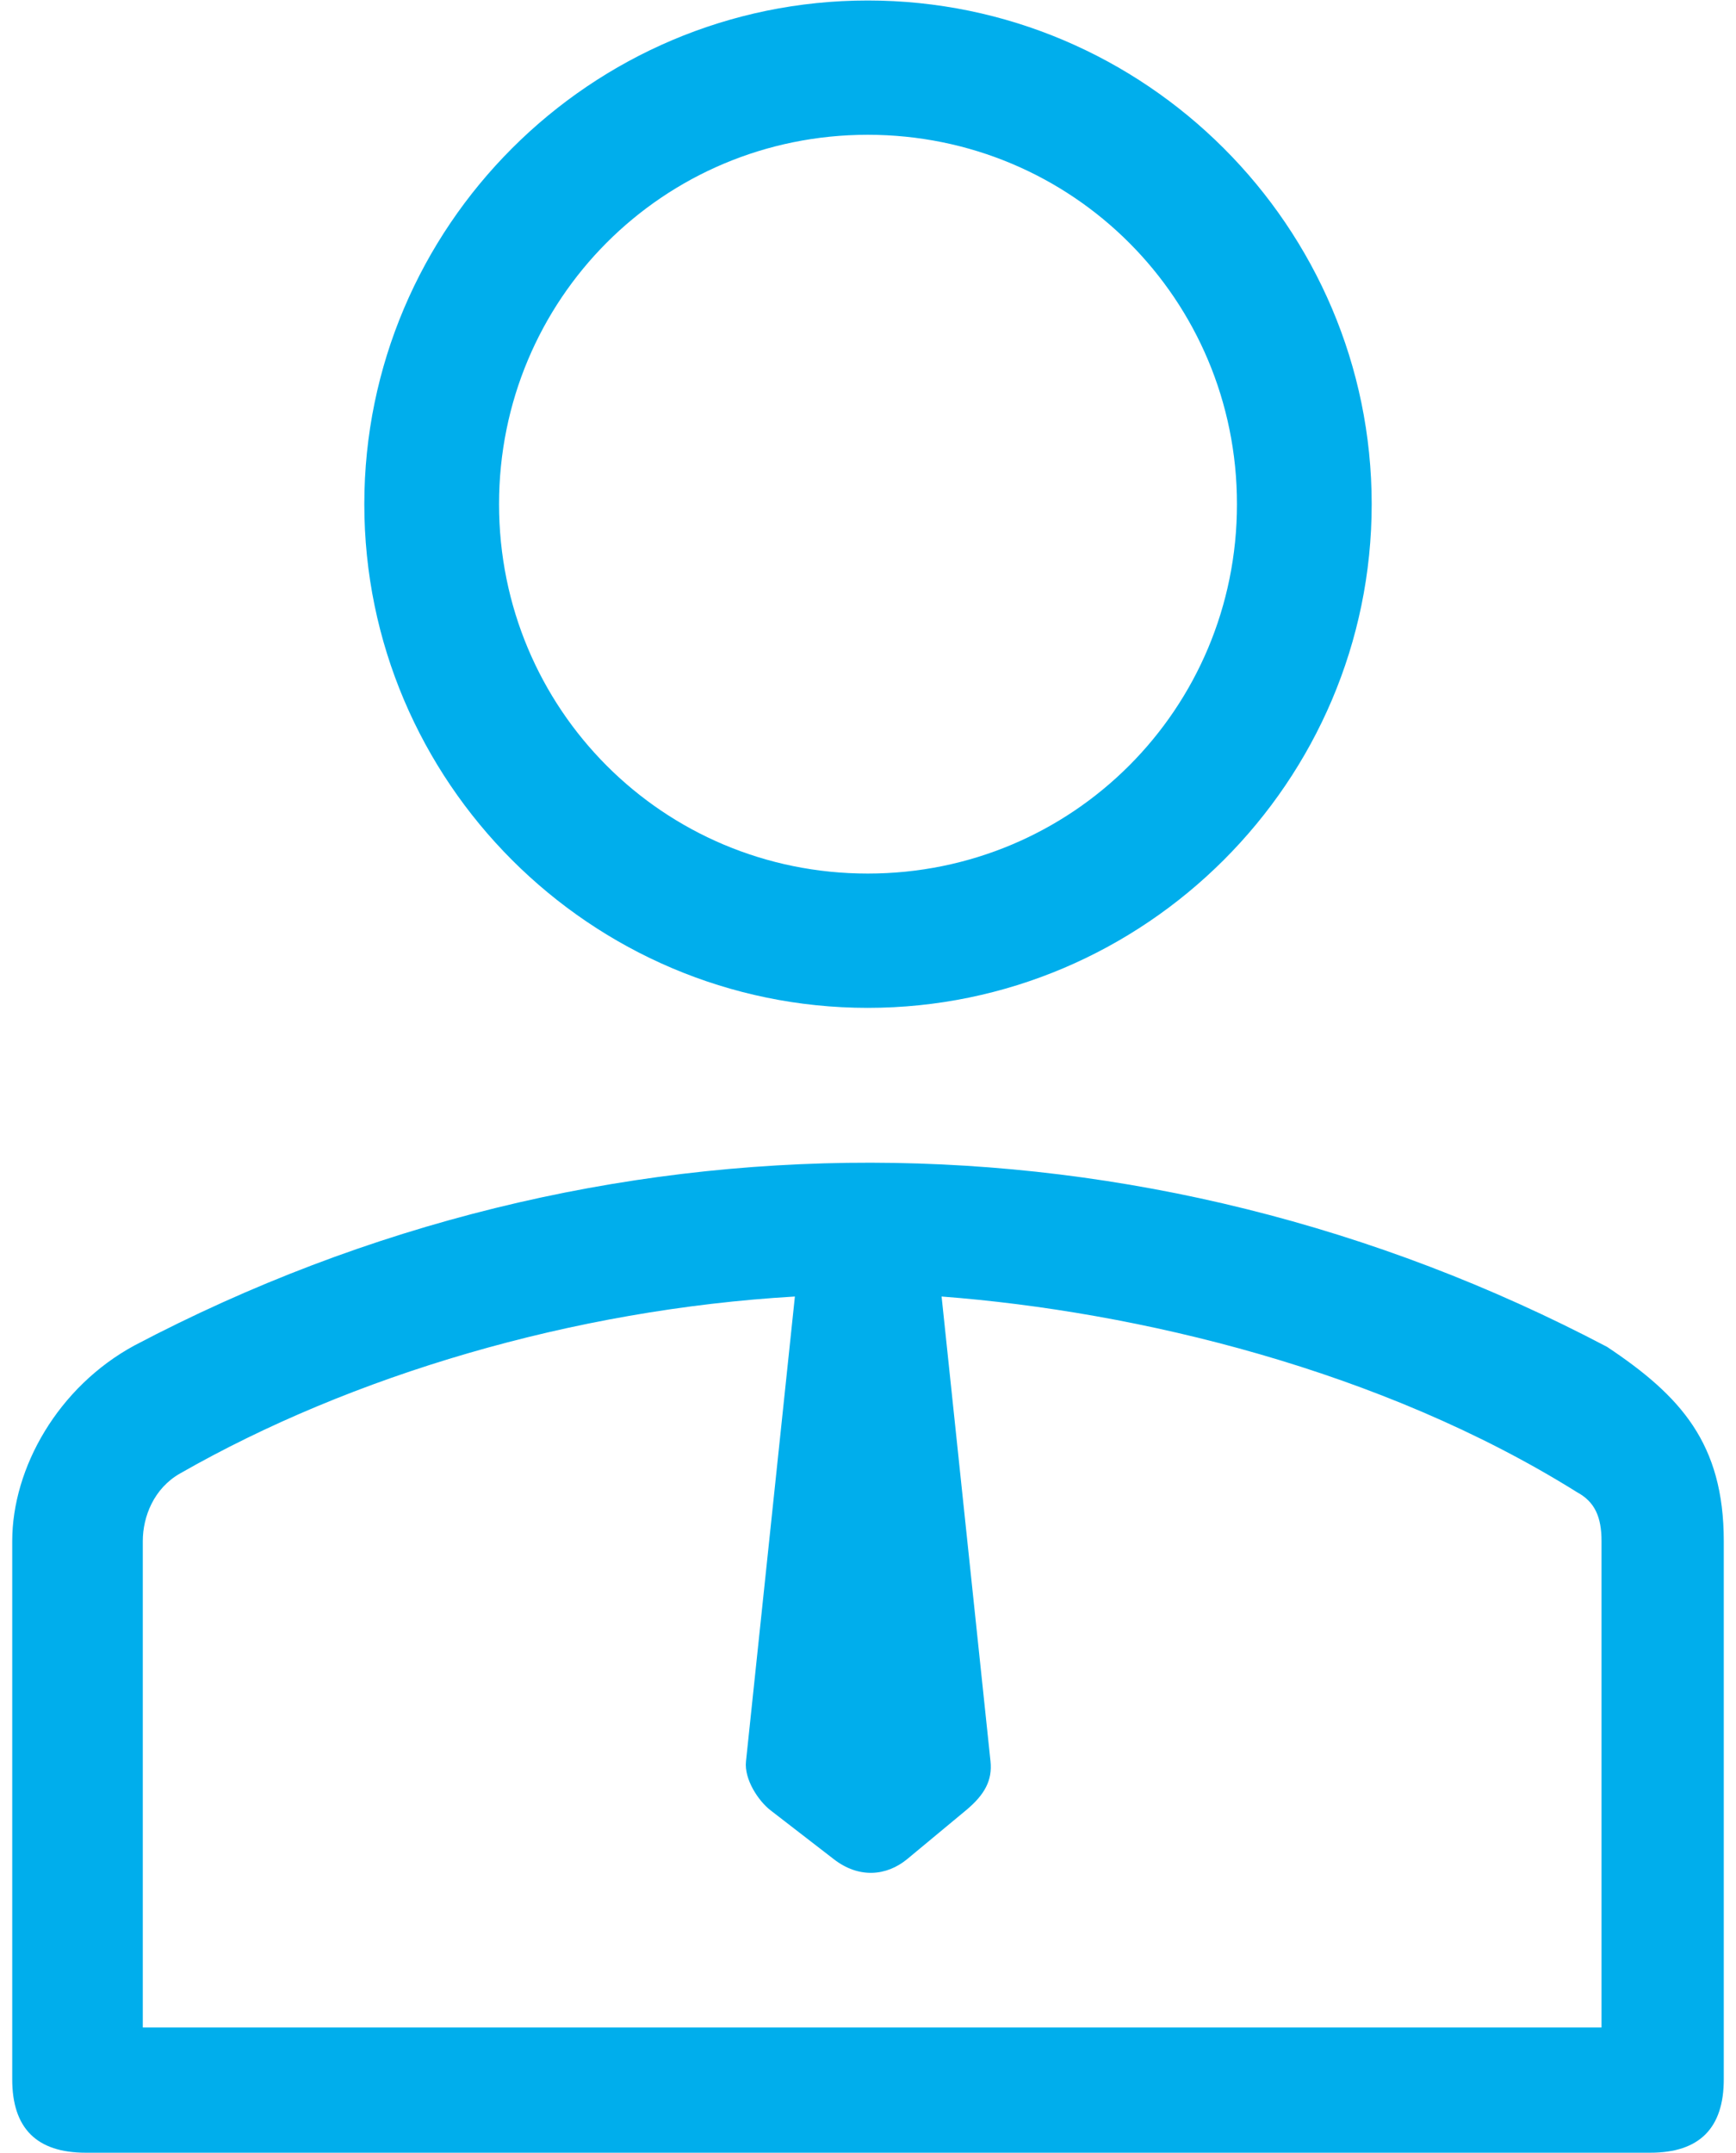 <svg version="1.1" viewBox="0 0 7.1 8.8" xmlns="http://www.w3.org/2000/svg">
<path d="m3.549 0.002c-1.134 0-2.059 0.925-2.059 2.059 0 1.134 0.925 2.059 2.059 2.059s2.061-0.925 2.061-2.059c0-1.134-0.926-2.059-2.061-2.059zm0 0.549c0.837 0 1.51 0.673 1.51 1.51s-0.673 1.51-1.51 1.51-1.508-0.673-1.508-1.51 0.671-1.51 1.508-1.51zm-3.199 8.249c-0.2 0-0.3-0.1-0.3-0.3v-2.2c0-0.3 0.188-0.631 0.5-0.8 1.9-1 4.123-0.994 6.023 0.006 0.3 0.2 0.477 0.394 0.477 0.794v2.2c0 0.2-0.1 0.3-0.3 0.3zm0.387-2.777c-0.108 0.061-0.153 0.177-0.153 0.277v1.988h5.966v-1.988c0-0.1-0.028-0.161-0.1-0.2-0.8-0.5-1.799-0.739-2.599-0.8l0.2 1.9c0.008 0.077-0.023 0.136-0.1 0.2l-0.241 0.2c-0.084 0.069-0.197 0.08-0.3 0l-0.259-0.2c-0.049-0.038-0.108-0.126-0.1-0.2l0.2-1.9c-0.908 0.053-1.814 0.323-2.514 0.723z" fill="#00aeec"/></svg>
